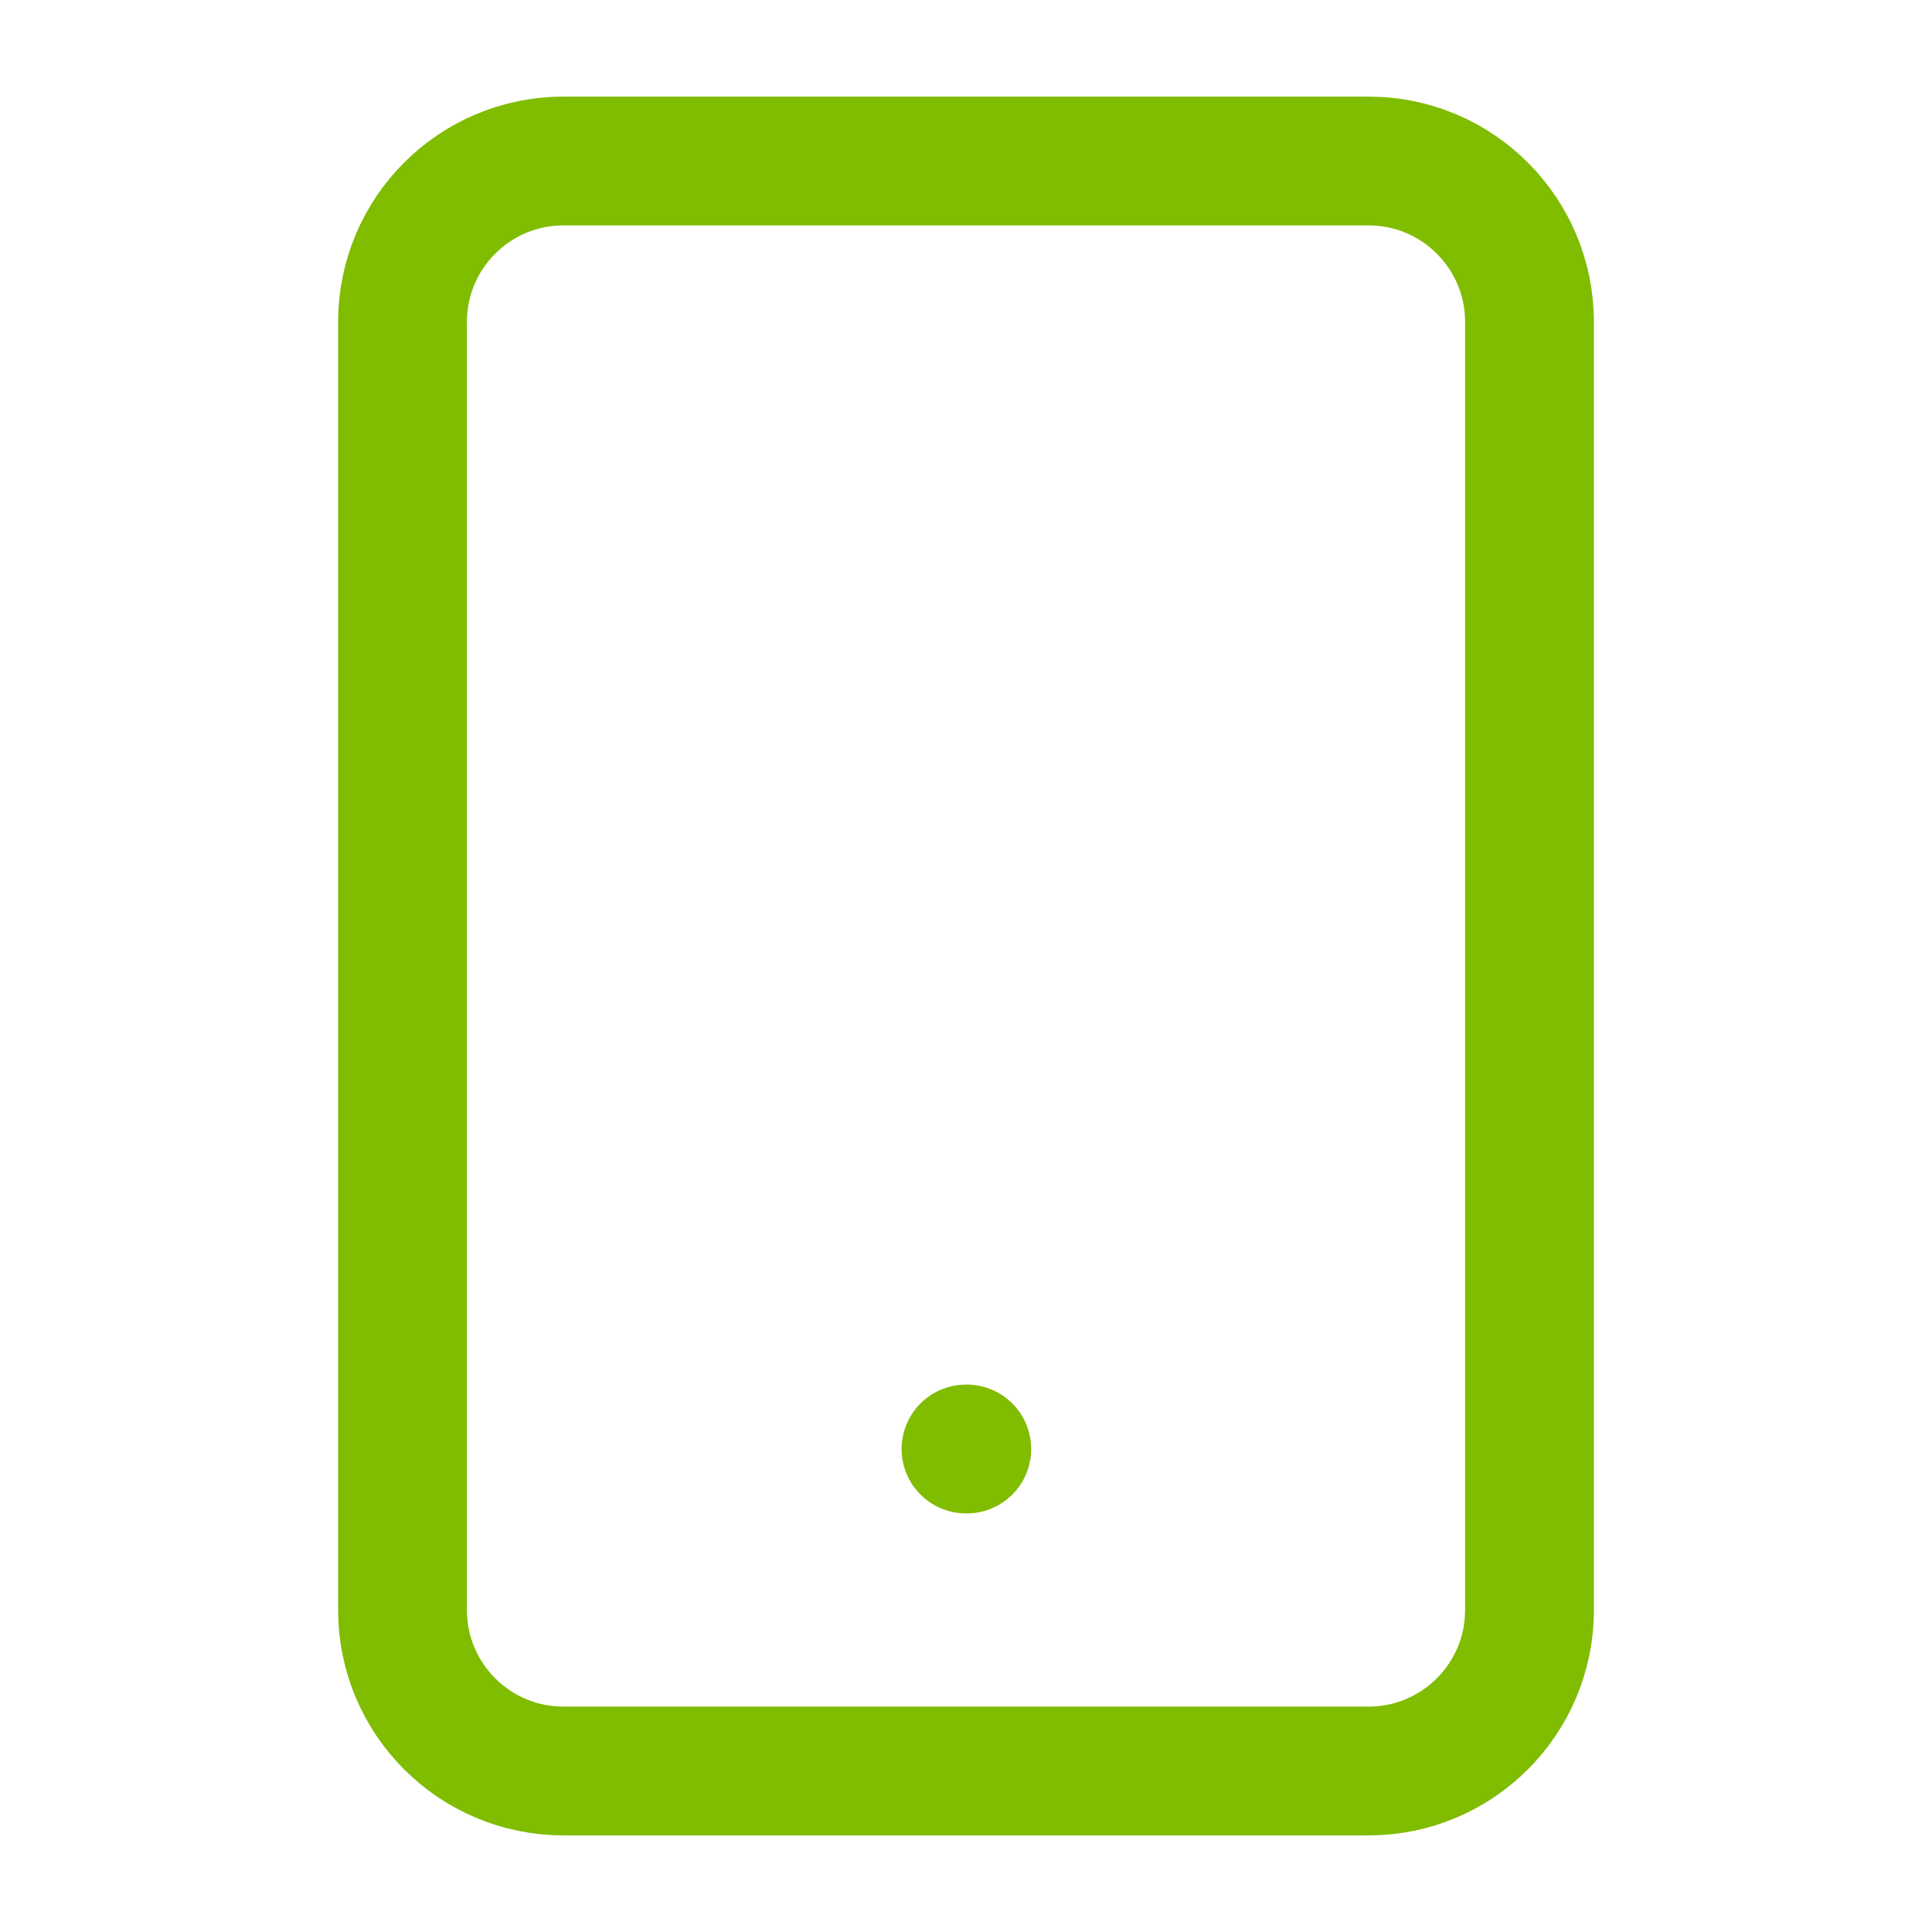 <svg xmlns="http://www.w3.org/2000/svg" width="30" height="30" viewBox="0 0 30 30" fill="none"><path d="M21.25 2.5H8.75C7.369 2.5 6.25 3.619 6.25 5V25C6.25 26.381 7.369 27.5 8.75 27.5H21.25C22.631 27.5 23.75 26.381 23.75 25V5C23.75 3.619 22.631 2.5 21.25 2.5Z" stroke="#80BC00" stroke-width="2" stroke-linecap="round" stroke-linejoin="round"></path><path d="M15 22.5H15.012" stroke="#80BC00" stroke-width="2" stroke-linecap="round" stroke-linejoin="round"></path></svg>